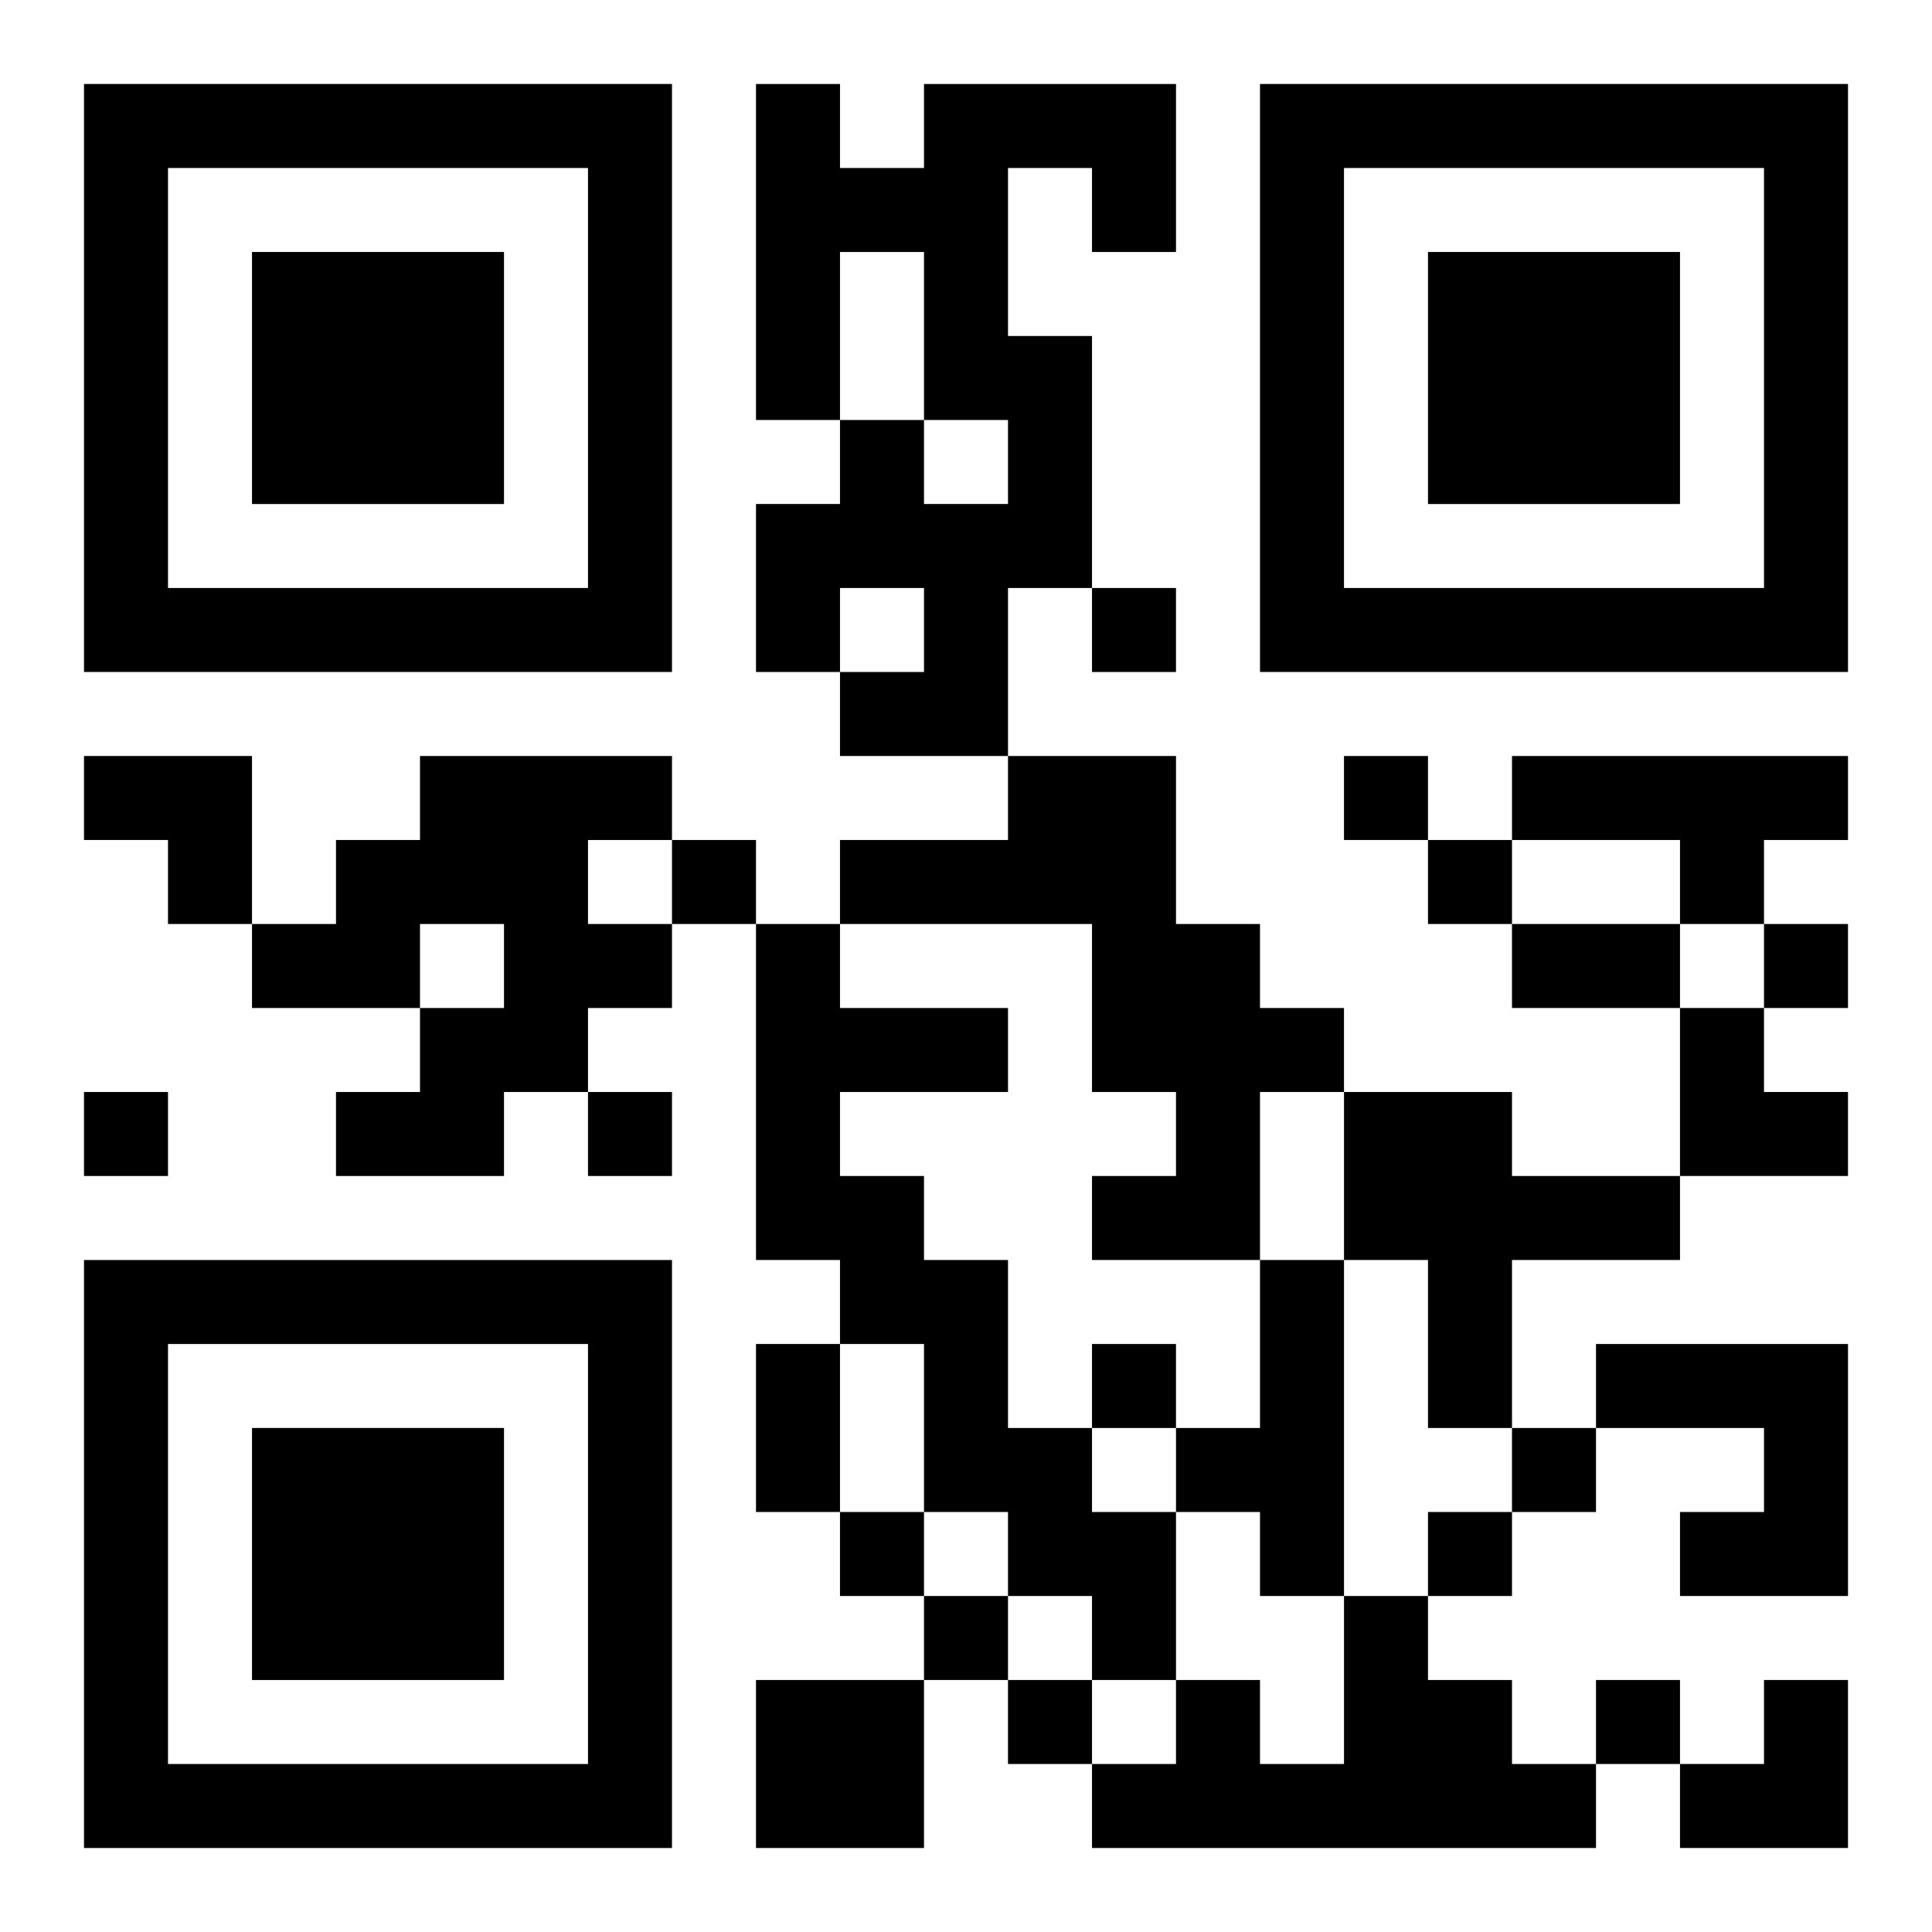 <?xml version="1.0" encoding="UTF-8"?>
<svg width="250" height="250" baseProfile="full" version="1.1" viewBox="-1 -1 23 23" xmlns="http://www.w3.org/2000/svg" xmlns:xlink="http://www.w3.org/1999/xlink"><symbol id="a"><path d="m0 7v7h7v-7h-7zm1 1h5v5h-5v-5zm1 1v3h3v-3h-3z"/></symbol><use y="-7" xlink:href="#a"/><use y="7" xlink:href="#a"/><use x="14" y="-7" xlink:href="#a"/><path d="m10 0h3v2h-1v-1h-1v2h1v3h-1v2h-2v-1h1v-1h-1v1h-1v-2h1v-1h1v1h1v-1h-1v-2h-1v2h-1v-4h1v1h1v-1m-6 8h3v1h-1v1h1v1h-1v1h-1v1h-2v-1h1v-1h1v-1h-1v1h-2v-1h1v-1h1v-1m7 0h2v2h1v1h1v1h-1v2h-2v-1h1v-1h-1v-2h-3v-1h2v-1m6 0h4v1h-1v1h-1v-1h-2v-1m-9 2h1v1h2v1h-2v1h1v1h1v2h1v1h1v2h-1v-1h-1v-1h-1v-2h-1v-1h-1v-4m7 2h2v1h2v1h-2v2h-1v-2h-1v-2m-1 2h1v4h-1v-1h-1v-1h1v-2m4 1h3v3h-2v-1h1v-1h-2v-1m-3 3h1v1h1v1h1v1h-6v-1h1v-1h1v1h1v-2m-7 1h2v2h-2v-2m4-13v1h1v-1h-1m3 2v1h1v-1h-1m-8 1v1h1v-1h-1m9 0v1h1v-1h-1m4 1v1h1v-1h-1m-20 2v1h1v-1h-1m6 0v1h1v-1h-1m6 3v1h1v-1h-1m5 1v1h1v-1h-1m-8 1v1h1v-1h-1m7 0v1h1v-1h-1m-6 1v1h1v-1h-1m1 1v1h1v-1h-1m7 0v1h1v-1h-1m-1-9h2v1h-2v-1m-9 5h1v2h-1v-2m-8-7h2v2h-1v-1h-1zm19 3h1v1h1v1h-2zm0 8m1 0h1v2h-2v-1h1z"/></svg>
